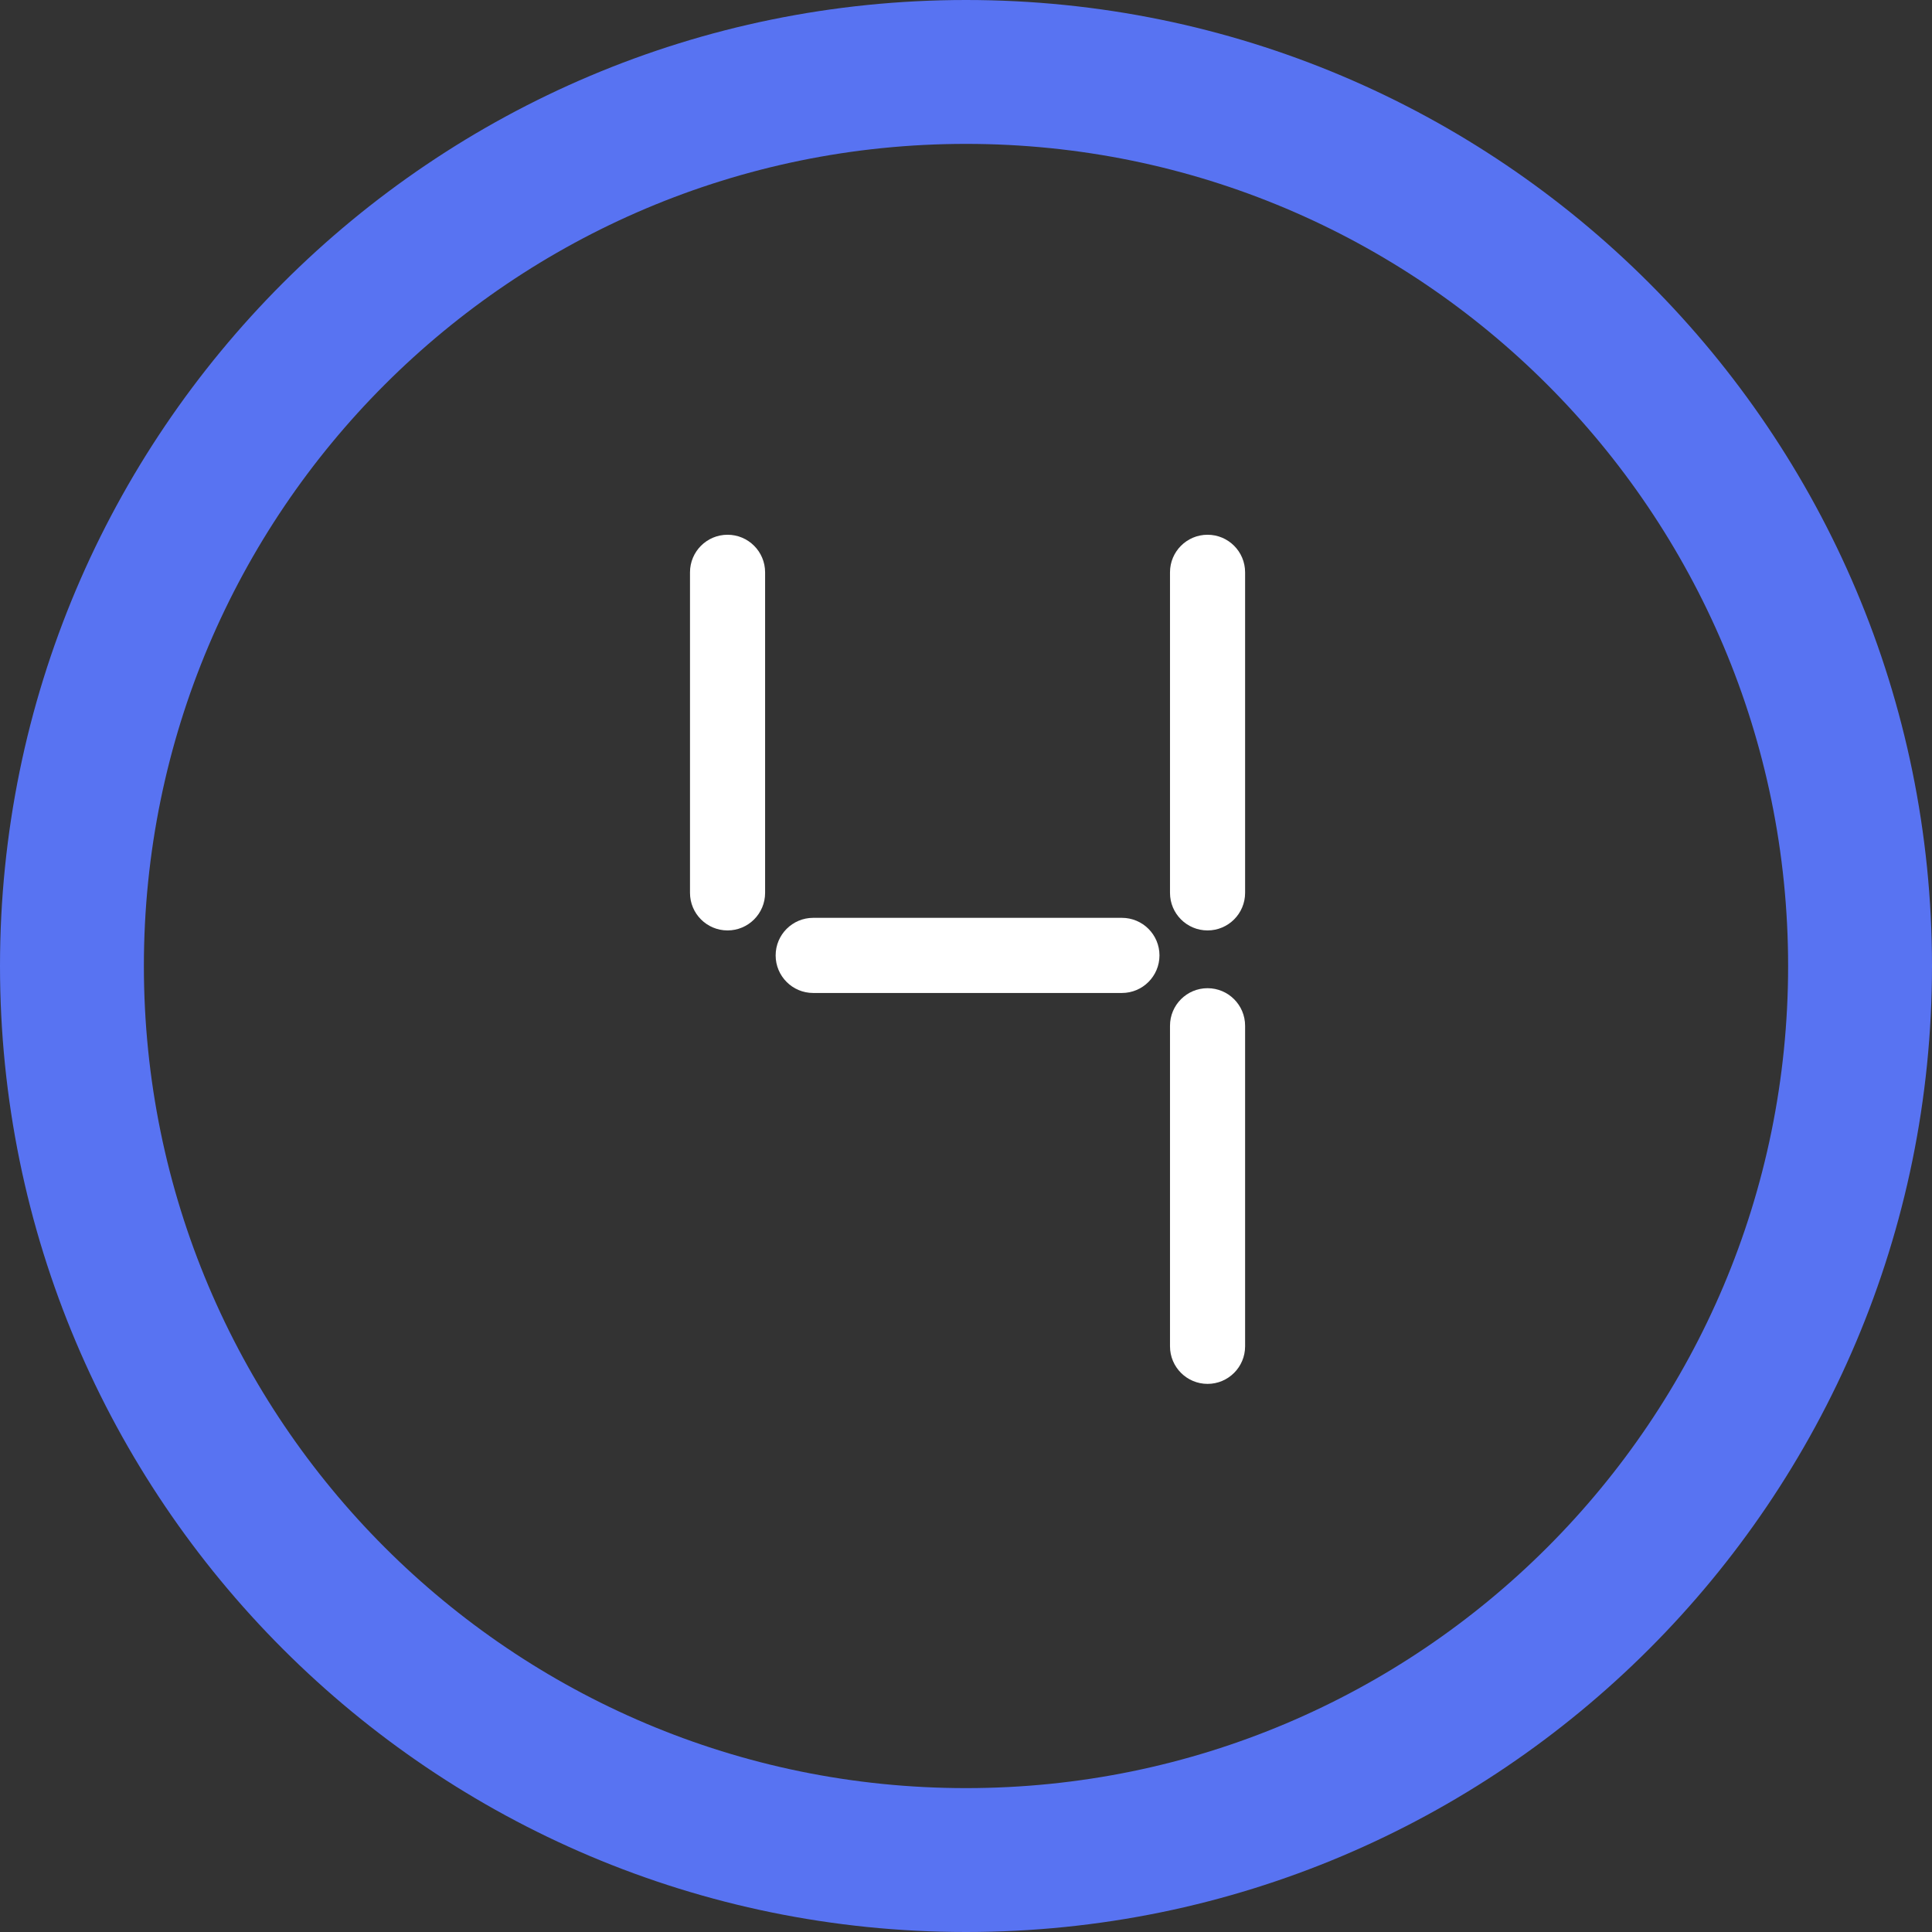 <svg width="112" height="112" viewBox="0 0 112 112" fill="none" xmlns="http://www.w3.org/2000/svg">
<rect x="0" y="0" width="112" height="112" fill="#333333" stroke="none"/>
<path d="M56 0C86.928 0 112 25.072 112 56C112 86.928 86.928 112 56 112C25.072 112 0 86.928 0 56C0 25.072 25.072 0 56 0ZM56 8.341C29.678 8.341 8.341 29.678 8.341 56C8.341 82.322 29.678 103.659 56 103.659C82.322 103.659 103.659 82.322 103.659 56C103.659 29.678 82.322 8.341 56 8.341Z" fill="#5873F2"/>
<path d="M42.177 53.938C40.974 53.938 40 52.963 40 51.76V33.178C40 31.975 40.975 31 42.177 31C43.379 31 44.354 31.975 44.354 33.178V51.76C44.354 52.963 43.379 53.938 42.177 53.938Z" fill="white"/>
<path d="M70.003 53.938C68.8 53.938 67.826 52.963 67.826 51.76V33.178C67.826 31.975 68.801 31 70.003 31C71.205 31 72.18 31.975 72.18 33.178V51.76C72.18 52.963 71.205 53.938 70.003 53.938Z" fill="white"/>
<path d="M65.038 57.564H47.142C45.939 57.564 44.965 56.589 44.965 55.386C44.965 54.183 45.94 53.208 47.142 53.208H65.038C66.241 53.208 67.216 54.183 67.216 55.386C67.215 56.589 66.24 57.564 65.038 57.564Z" fill="white"/>
<path d="M70.003 80.225C68.8 80.225 67.826 79.25 67.826 78.047V59.465C67.826 58.262 68.801 57.287 70.003 57.287C71.205 57.287 72.18 58.262 72.18 59.465V78.047C72.18 79.25 71.205 80.225 70.003 80.225Z" fill="white"/>
</svg>
